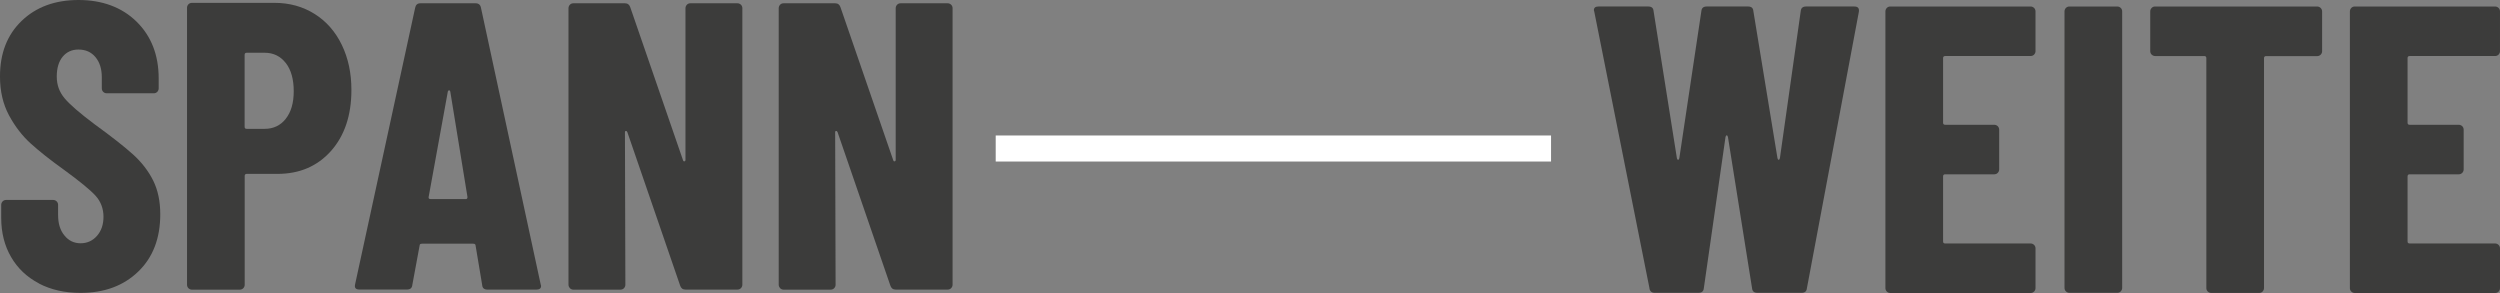 <?xml version="1.0" encoding="UTF-8"?>
<svg id="Ebene_3" data-name="Ebene 3" xmlns="http://www.w3.org/2000/svg" viewBox="0 0 350.23 41.05">
  <rect x="0" y="0" width="350.23" height="41.05" fill="#808080" stroke="none"/>
  <defs>
    <style>
      .cls-1 {
        fill: #fff;
      }

      .cls-2 {
        fill: #3c3c3b;
      }
    </style>
  </defs>
  <g>
    <path class="cls-2" d="m5.45,39.7c-1.68-.88-2.98-2.11-3.9-3.7-.92-1.58-1.38-3.41-1.38-5.47v-1.83c0-.19.07-.35.2-.49.13-.13.29-.2.49-.2h6.59c.19,0,.35.07.49.2.13.13.2.3.2.49v1.43c0,1.18.29,2.14.89,2.86.59.73,1.35,1.09,2.26,1.09s1.68-.34,2.29-1.03.92-1.58.92-2.69-.37-2.13-1.12-2.95c-.75-.82-2.23-2.03-4.44-3.64-1.91-1.37-3.46-2.6-4.64-3.67s-2.2-2.39-3.04-3.95c-.84-1.57-1.26-3.38-1.26-5.44,0-3.25,1.01-5.84,3.04-7.79C5.07.97,7.72,0,11.01,0s6.07,1.01,8.13,3.04c2.06,2.03,3.09,4.68,3.09,7.96v1.38c0,.19-.07.35-.2.49-.13.13-.3.2-.49.2h-6.59c-.19,0-.35-.07-.49-.2-.13-.13-.2-.29-.2-.49v-1.55c0-1.18-.3-2.13-.89-2.83-.59-.71-1.38-1.06-2.38-1.06-.92,0-1.65.33-2.21,1-.55.67-.83,1.59-.83,2.78s.36,2.16,1.09,3.04c.73.88,2.14,2.1,4.24,3.67,2.37,1.72,4.15,3.12,5.36,4.21,1.2,1.09,2.14,2.3,2.81,3.64s1,2.92,1,4.75c0,3.36-1.03,6.04-3.09,8.02-2.06,1.99-4.75,2.98-8.08,2.98-2.21,0-4.16-.44-5.84-1.32h0Z"/>
    <path class="cls-2" d="m44.07,1.95c1.64,1.03,2.91,2.47,3.81,4.33.9,1.85,1.35,3.96,1.35,6.33,0,3.55-.96,6.4-2.86,8.54-1.91,2.14-4.41,3.21-7.5,3.21h-4.3c-.19,0-.29.1-.29.29v15.24c0,.19-.07.35-.2.49-.13.13-.3.2-.49.2h-6.7c-.19,0-.35-.07-.49-.2-.13-.13-.2-.3-.2-.49V1.09c0-.19.07-.35.2-.49.13-.13.29-.2.49-.2h11.57c2.1,0,3.97.52,5.61,1.55Zm-4.04,14.69c.75-.94,1.12-2.22,1.12-3.87s-.37-3-1.12-3.95-1.73-1.43-2.95-1.43h-2.52c-.19,0-.29.1-.29.29v10.08c0,.19.09.29.29.29h2.52c1.22,0,2.21-.47,2.95-1.4h0Z"/>
    <path class="cls-2" d="m67.55,39.93l-.92-5.5c0-.19-.11-.29-.34-.29h-7.16c-.23,0-.34.08-.34.23l-1.03,5.56c-.04.42-.29.63-.74.63h-6.7c-.5,0-.69-.25-.57-.75L58.16,1.09c.08-.42.32-.63.74-.63h7.73c.42,0,.67.21.75.63l8.36,38.73.06.23c0,.34-.21.52-.63.52h-6.88c-.46,0-.71-.21-.74-.63h0Zm-7.22-12.04h4.93c.15,0,.23-.09.23-.29l-2.41-14.78c-.04-.12-.1-.17-.17-.17s-.13.06-.17.17l-2.69,14.78c-.04.19.06.29.29.29h-.01Z"/>
    <path class="cls-2" d="m79.84,40.36c-.13-.13-.2-.3-.2-.49V1.15c0-.19.07-.35.2-.49s.3-.2.49-.2h7.22c.38,0,.63.19.75.57l7.39,21.43c.04.12.1.16.2.14.09-.02.14-.09.14-.2V1.15c0-.19.07-.35.2-.49s.3-.2.49-.2h6.59c.19,0,.35.07.49.2.13.13.2.3.2.49v38.73c0,.19-.07.35-.2.49-.13.13-.3.2-.49.2h-7.28c-.38,0-.63-.19-.75-.57l-7.39-21.48c-.04-.11-.11-.17-.2-.17s-.14.06-.14.17l.06,21.37c0,.19-.07.35-.2.49-.13.13-.3.2-.49.2h-6.59c-.19,0-.35-.07-.49-.2v-.02Z"/>
    <path class="cls-2" d="m109.29,40.36c-.13-.13-.2-.3-.2-.49V1.15c0-.19.07-.35.2-.49s.3-.2.49-.2h7.22c.38,0,.63.19.75.57l7.39,21.43c.04.12.1.16.2.14.09-.02.14-.09.14-.2V1.15c0-.19.07-.35.2-.49s.3-.2.49-.2h6.59c.19,0,.35.07.49.2.13.13.2.3.2.49v38.73c0,.19-.07.35-.2.49-.13.13-.3.2-.49.2h-7.28c-.38,0-.63-.19-.75-.57l-7.39-21.48c-.04-.11-.11-.17-.2-.17s-.14.06-.14.17l.06,21.37c0,.19-.07.35-.2.49-.13.13-.3.2-.49.2h-6.59c-.19,0-.35-.07-.49-.2v-.02Z"/>
  </g>
  <g>
    <path class="cls-2" d="m231.08,40.39l-7.73-38.73-.06-.23c0-.34.21-.52.63-.52h6.99c.46,0,.71.21.74.63l3.27,20.62c.04.15.09.23.17.23s.13-.08.17-.23l3.09-20.62c.04-.42.29-.63.75-.63h5.79c.46,0,.71.21.74.63l3.38,20.62c.04.15.1.23.17.23s.13-.08.17-.23l2.92-20.62c.04-.42.29-.63.75-.63h6.76c.5,0,.71.25.63.75l-7.28,38.73c-.04.42-.29.63-.74.63h-6.19c-.46,0-.71-.21-.75-.63l-3.38-21.2c-.04-.15-.1-.23-.17-.23s-.13.08-.17.23l-3.04,21.2c-.04.42-.29.63-.75.63h-6.13c-.42,0-.67-.21-.74-.63h0Z"/>
    <path class="cls-2" d="m284.96,7.65c-.13.13-.3.2-.49.2h-11.97c-.19,0-.29.1-.29.29v9.05c0,.19.09.29.29.29h6.88c.19,0,.35.07.49.2.13.13.2.3.2.49v5.56c0,.19-.07.35-.2.49-.13.13-.3.2-.49.2h-6.88c-.19,0-.29.1-.29.29v9.11c0,.19.09.29.29.29h11.97c.19,0,.35.07.49.2.13.13.2.3.2.49v5.56c0,.19-.07.35-.2.49-.13.13-.3.2-.49.2h-19.65c-.19,0-.35-.07-.49-.2-.13-.13-.2-.3-.2-.49V1.6c0-.19.07-.35.2-.49.13-.13.29-.2.49-.2h19.65c.19,0,.35.07.49.2.13.13.2.3.2.49v5.56c0,.19-.07.35-.2.49Z"/>
    <path class="cls-2" d="m289.42,40.82c-.13-.13-.2-.3-.2-.49V1.6c0-.19.07-.35.2-.49.13-.13.29-.2.49-.2h6.7c.19,0,.35.07.49.2s.2.3.2.49v38.73c0,.19-.07.35-.2.49s-.3.2-.49.2h-6.7c-.19,0-.35-.07-.49-.2Z"/>
    <path class="cls-2" d="m325.11,1.12c.13.13.2.3.2.49v5.56c0,.19-.07.35-.2.49-.13.13-.3.2-.49.2h-7.16c-.19,0-.29.1-.29.29v32.2c0,.19-.07.35-.2.49s-.3.2-.49.2h-6.7c-.19,0-.35-.07-.49-.2s-.2-.3-.2-.49V8.14c0-.19-.1-.29-.29-.29h-6.88c-.19,0-.35-.07-.49-.2-.13-.13-.2-.29-.2-.49V1.6c0-.19.07-.35.2-.49s.3-.2.49-.2h22.69c.19,0,.35.07.49.2h.01Z"/>
    <path class="cls-2" d="m350.03,7.65c-.13.13-.3.2-.49.2h-11.97c-.19,0-.29.1-.29.29v9.05c0,.19.09.29.29.29h6.88c.19,0,.35.07.49.2.13.13.2.3.2.49v5.56c0,.19-.07.35-.2.49-.13.13-.3.2-.49.2h-6.88c-.19,0-.29.1-.29.29v9.11c0,.19.09.29.29.29h11.97c.19,0,.35.07.49.2.13.13.2.3.2.49v5.56c0,.19-.07.35-.2.49-.13.13-.3.2-.49.2h-19.65c-.19,0-.35-.07-.49-.2-.13-.13-.2-.3-.2-.49V1.6c0-.19.07-.35.2-.49.13-.13.29-.2.49-.2h19.65c.19,0,.35.07.49.2.13.13.2.3.2.49v5.56c0,.19-.07.35-.2.49Z"/>
  </g>
  <rect class="cls-1" x="139.49" y="18.98" width="77.8" height="3.65"/>
</svg>